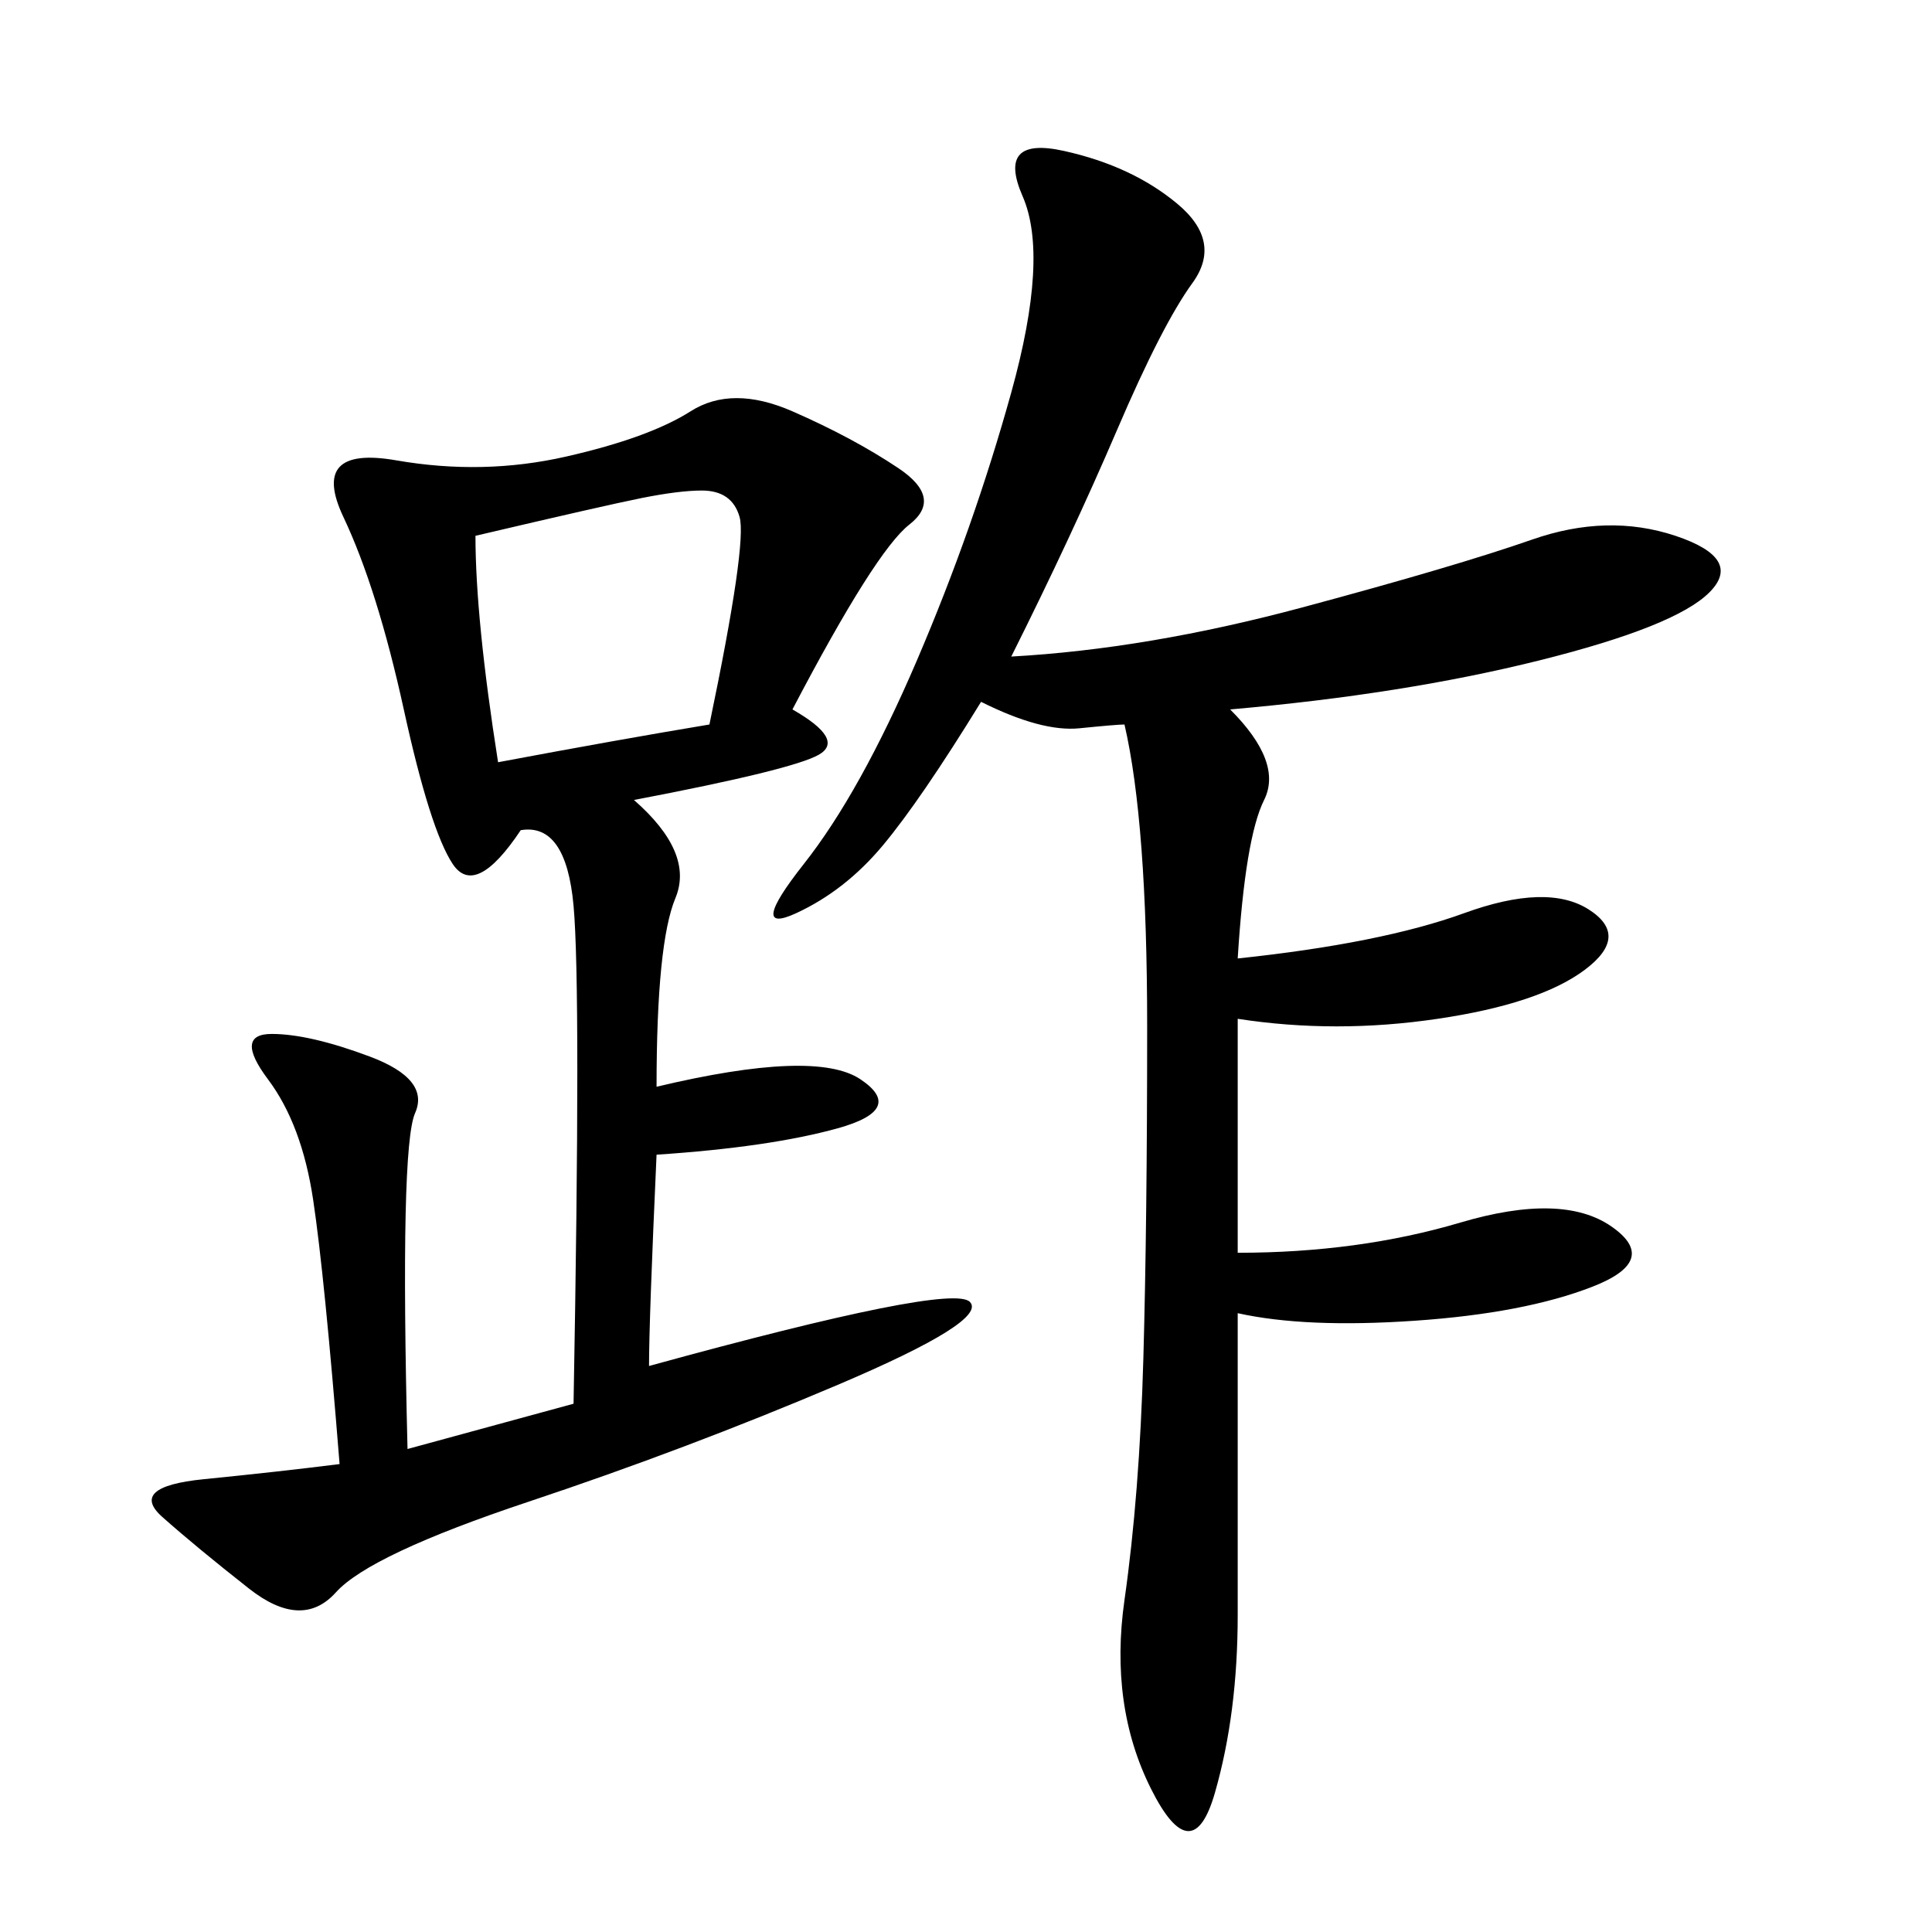 <svg xmlns="http://www.w3.org/2000/svg" xmlns:xlink="http://www.w3.org/1999/xlink" width="300" height="300"><path d="M123.05 110.16Q131.25 114.84 127.15 117.19Q123.05 119.53 98.44 124.22L98.44 124.22Q107.81 132.42 104.88 139.45Q101.95 146.48 101.95 168.75L101.95 168.75Q126.56 162.89 133.59 167.58Q140.63 172.27 130.08 175.20Q119.53 178.13 101.95 179.30L101.95 179.30Q100.78 205.08 100.78 212.11L100.78 212.11Q147.66 199.22 150.59 202.15Q153.52 205.08 130.08 215.04Q106.64 225 82.03 233.20Q57.42 241.41 52.15 247.27Q46.88 253.13 38.67 246.68Q30.47 240.23 25.20 235.55Q19.92 230.86 31.64 229.69Q43.36 228.52 52.73 227.34L52.73 227.34Q50.39 198.05 48.63 186.33Q46.88 174.61 41.60 167.58Q36.33 160.55 42.19 160.55L42.19 160.55Q48.05 160.55 57.42 164.06Q66.80 167.58 64.45 172.85Q62.11 178.13 63.28 225L63.28 225L89.06 217.97Q90.23 153.52 89.06 140.63Q87.89 127.73 80.86 128.91L80.86 128.91Q73.83 139.45 70.31 134.18Q66.80 128.91 62.70 110.16Q58.59 91.41 53.32 80.27Q48.05 69.14 61.52 71.48Q75 73.83 87.89 70.90Q100.78 67.97 107.23 63.87Q113.67 59.77 123.05 63.87Q132.42 67.97 139.45 72.66Q146.48 77.34 141.21 81.45Q135.94 85.55 123.05 110.16L123.05 110.16ZM192.19 148.83Q214.45 146.48 227.34 141.80Q240.23 137.11 246.68 141.21Q253.13 145.31 246.09 150.59Q239.06 155.86 223.24 158.20Q207.42 160.55 192.19 158.20L192.19 158.20L192.19 194.53Q210.94 194.53 226.76 189.84Q242.58 185.16 250.20 190.43Q257.81 195.70 247.27 199.80Q236.72 203.91 219.73 205.08Q202.73 206.25 192.19 203.91L192.19 203.91L192.19 250.78Q192.19 266.02 188.67 278.32Q185.16 290.63 178.71 277.73Q172.27 264.84 174.61 248.44Q176.95 232.03 177.54 210.94Q178.13 189.84 178.13 159.38L178.13 159.38Q178.13 127.73 174.61 112.50L174.61 112.50Q173.44 112.50 167.58 113.09Q161.72 113.67 152.34 108.98L152.34 108.98Q142.97 124.22 137.11 131.25Q131.25 138.28 123.63 141.80Q116.02 145.31 124.80 134.18Q133.59 123.05 142.38 102.54Q151.17 82.03 157.03 60.94Q162.89 39.84 158.79 30.47Q154.69 21.09 165.23 23.44Q175.78 25.78 182.81 31.64Q189.84 37.50 185.16 43.95Q180.47 50.39 173.44 66.80Q166.41 83.20 157.03 101.95L157.03 101.95Q178.13 100.78 202.15 94.34Q226.17 87.89 237.89 83.79Q249.61 79.69 260.16 83.20Q270.70 86.72 265.43 91.99Q260.16 97.27 239.06 102.54Q217.97 107.81 191.02 110.16L191.02 110.16Q199.22 118.36 196.29 124.22Q193.36 130.08 192.19 148.83L192.19 148.83ZM73.83 83.20Q73.83 96.09 77.34 118.36L77.34 118.36Q96.09 114.84 110.16 112.50L110.16 112.50Q116.02 84.38 114.84 80.27Q113.67 76.17 108.98 76.17L108.98 76.17Q105.47 76.17 99.61 77.34Q93.75 78.52 73.83 83.20L73.83 83.20Z"/></svg>
